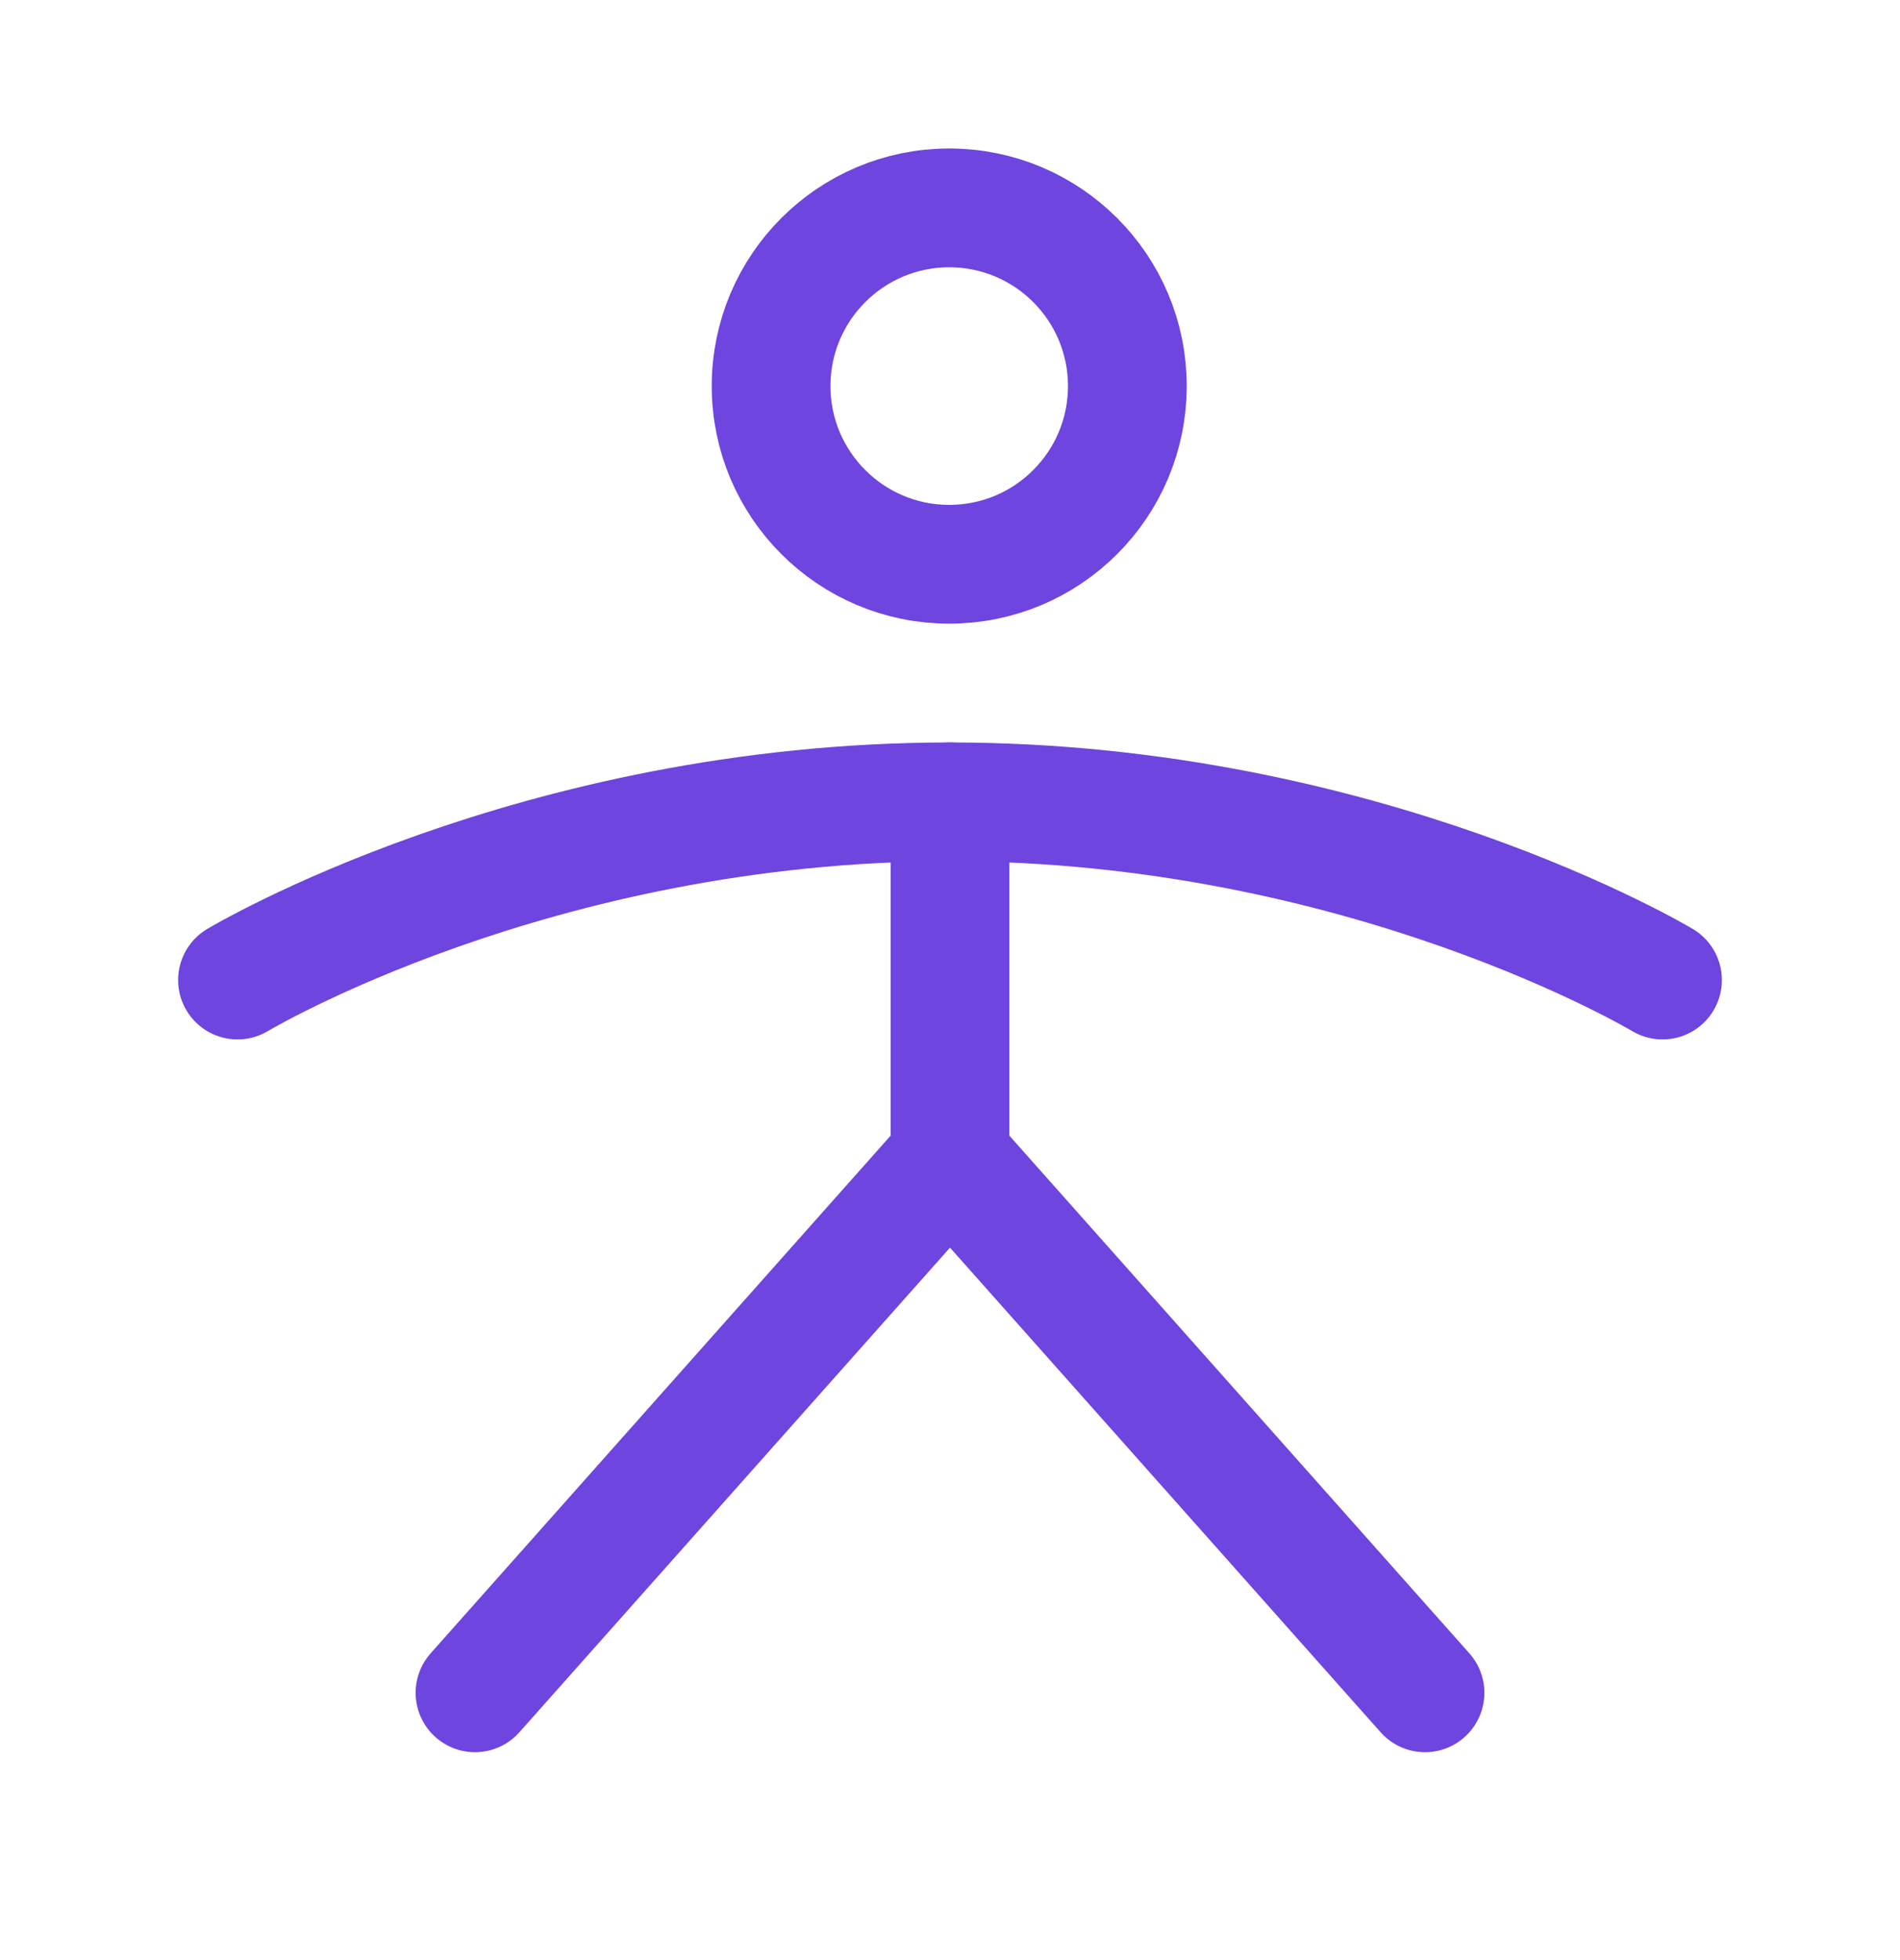 <svg width="32" height="33" viewBox="0 0 32 33" fill="none" xmlns="http://www.w3.org/2000/svg">
<path d="M15.987 9.5C17.644 9.5 18.987 8.157 18.987 6.5C18.987 4.843 17.644 3.5 15.987 3.5C14.331 3.5 12.987 4.843 12.987 6.5C12.987 8.157 14.331 9.5 15.987 9.5Z" stroke="#6E45DE" stroke-width="2" stroke-linecap="round" stroke-linejoin="round"/>
<path d="M16 13.5V19.5" stroke="#6E45DE" stroke-width="2" stroke-linecap="round" stroke-linejoin="round"/>
<path d="M8 28.5L16 19.5L24 28.5" stroke="#6E45DE" stroke-width="2" stroke-linecap="round" stroke-linejoin="round"/>
<path d="M4 16.5C4 16.5 9 13.5 16 13.5C23 13.5 28 16.5 28 16.5" stroke="#6E45DE" stroke-width="2" stroke-linecap="round" stroke-linejoin="round"/>
</svg>
